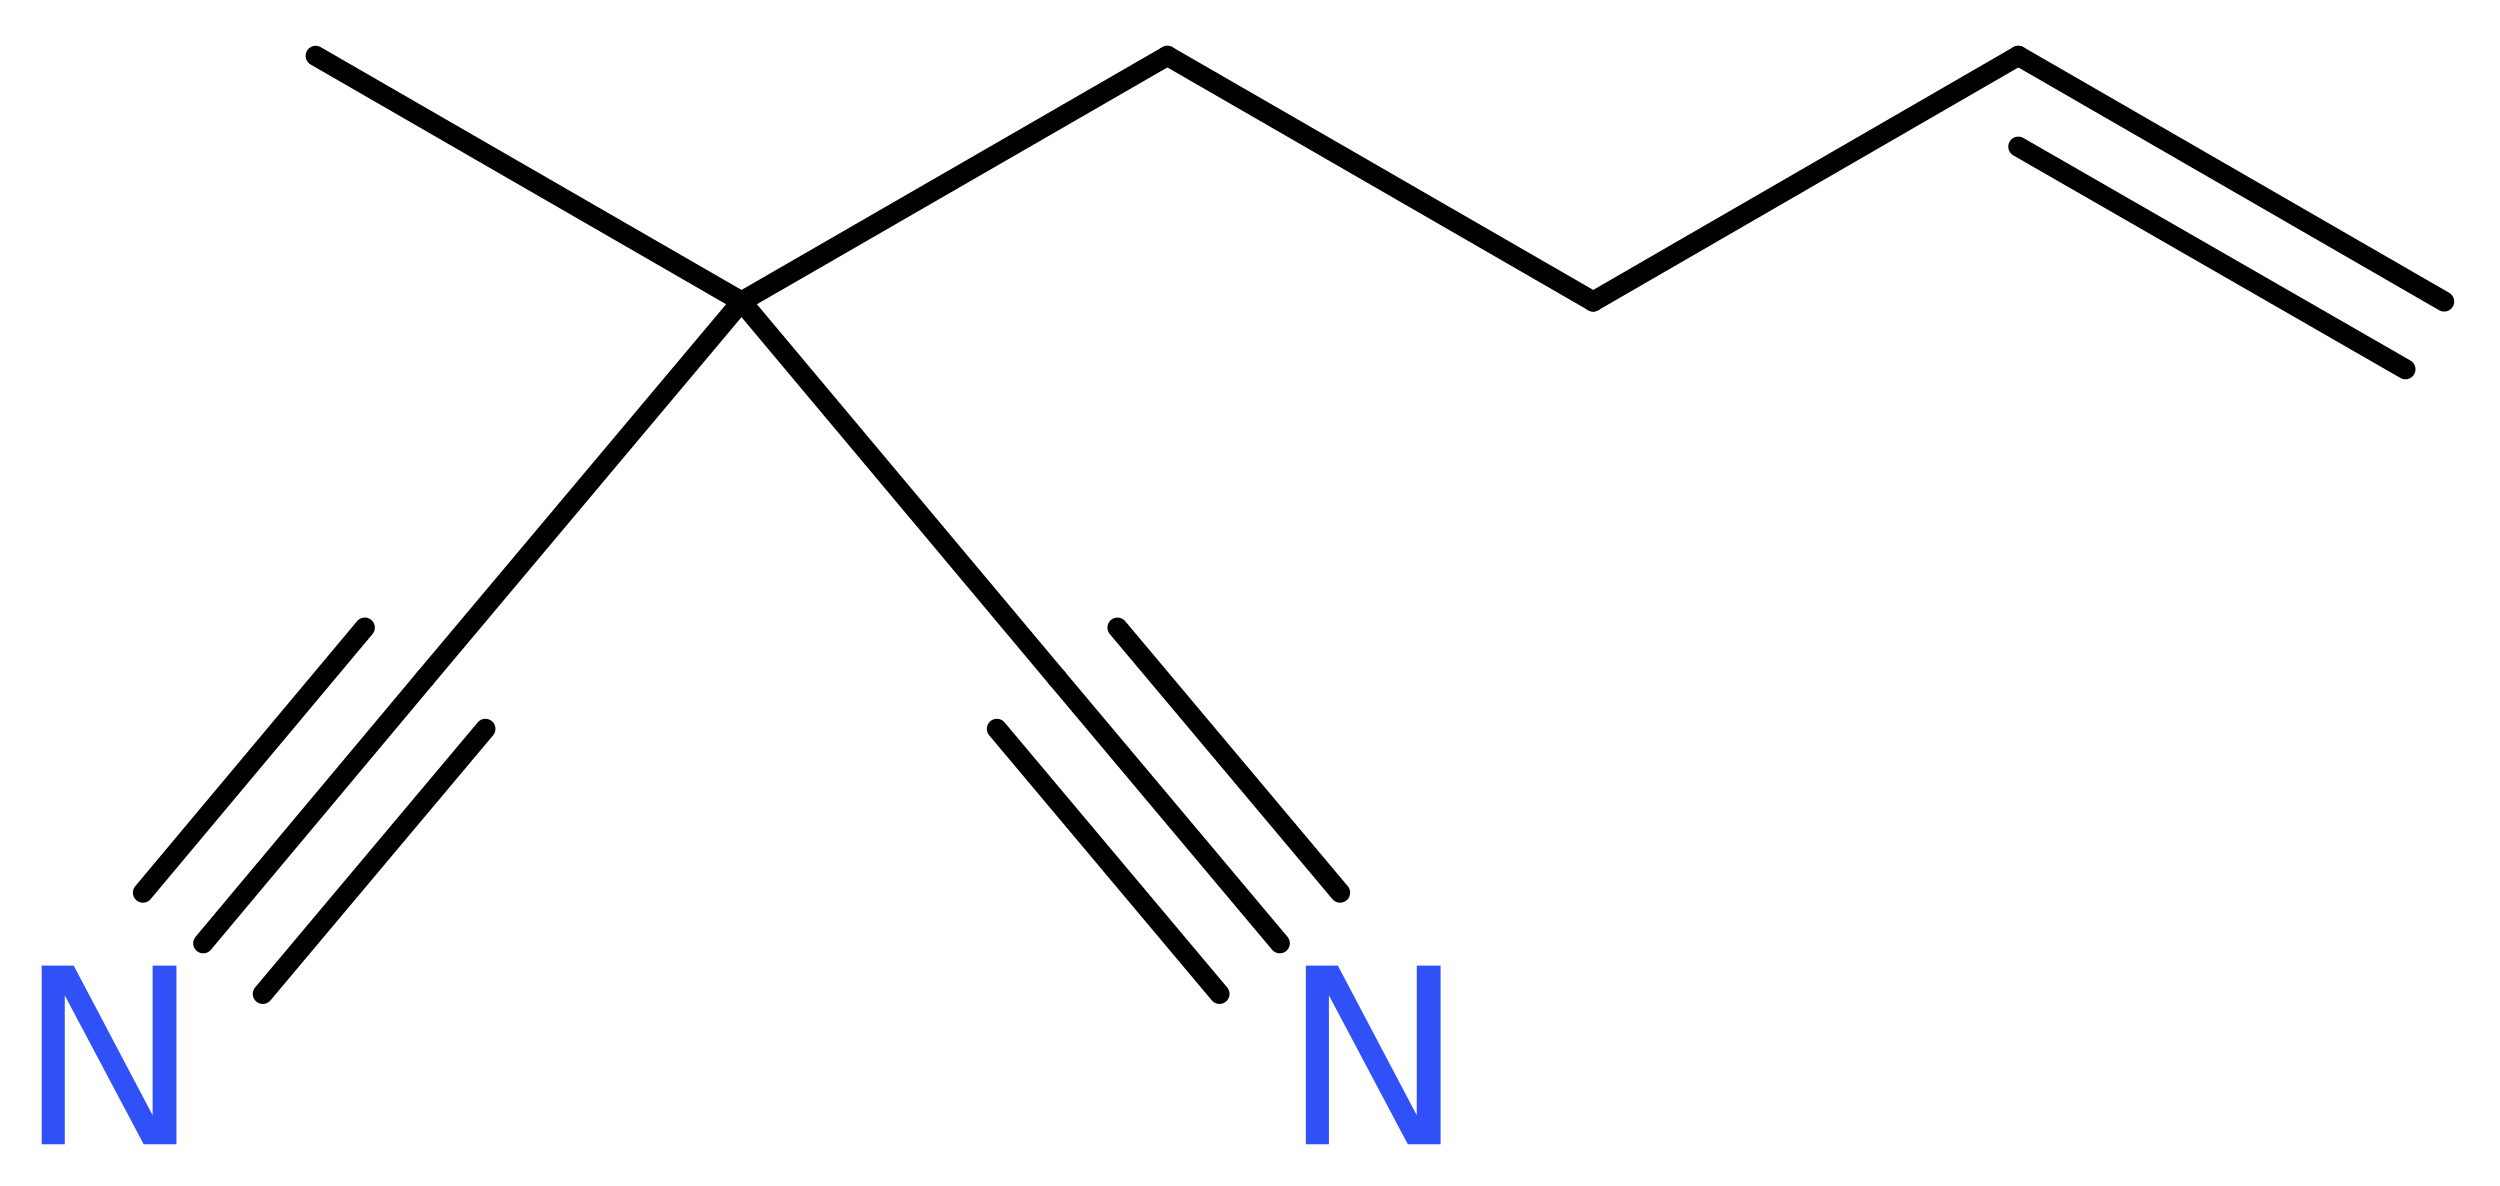 <?xml version='1.0' encoding='UTF-8'?>
<!DOCTYPE svg PUBLIC "-//W3C//DTD SVG 1.1//EN" "http://www.w3.org/Graphics/SVG/1.1/DTD/svg11.dtd">
<svg version='1.2' xmlns='http://www.w3.org/2000/svg' xmlns:xlink='http://www.w3.org/1999/xlink' width='33.58mm' height='15.93mm' viewBox='0 0 33.58 15.93'>
  <desc>Generated by the Chemistry Development Kit (http://github.com/cdk)</desc>
  <g stroke-linecap='round' stroke-linejoin='round' stroke='#000000' stroke-width='.27' fill='#3050F8'>
    <rect x='.0' y='.0' width='34.0' height='16.0' fill='#FFFFFF' stroke='none'/>
    <g id='mol1' class='mol'>
      <g id='mol1bnd1' class='bond'>
        <line x1='27.11' y1='.75' x2='32.83' y2='4.05'/>
        <line x1='27.11' y1='1.97' x2='32.31' y2='4.96'/>
      </g>
      <line id='mol1bnd2' class='bond' x1='27.11' y1='.75' x2='21.4' y2='4.05'/>
      <line id='mol1bnd3' class='bond' x1='21.4' y1='4.05' x2='15.68' y2='.75'/>
      <line id='mol1bnd4' class='bond' x1='15.68' y1='.75' x2='9.96' y2='4.05'/>
      <line id='mol1bnd5' class='bond' x1='9.96' y1='4.05' x2='4.24' y2='.75'/>
      <line id='mol1bnd6' class='bond' x1='9.96' y1='4.05' x2='5.71' y2='9.11'/>
      <g id='mol1bnd7' class='bond'>
        <line x1='5.71' y1='9.11' x2='2.73' y2='12.67'/>
        <line x1='6.52' y1='9.79' x2='3.53' y2='13.35'/>
        <line x1='4.9' y1='8.43' x2='1.92' y2='11.99'/>
      </g>
      <line id='mol1bnd8' class='bond' x1='9.96' y1='4.05' x2='14.2' y2='9.11'/>
      <g id='mol1bnd9' class='bond'>
        <line x1='14.2' y1='9.11' x2='17.19' y2='12.67'/>
        <line x1='15.01' y1='8.43' x2='18.0' y2='11.99'/>
        <line x1='13.39' y1='9.79' x2='16.38' y2='13.35'/>
      </g>
      <path id='mol1atm8' class='atom' d='M.56 12.97h.43l1.06 2.01v-2.01h.32v2.4h-.44l-1.06 -2.0v2.0h-.31v-2.4z' stroke='none'/>
      <path id='mol1atm10' class='atom' d='M17.54 12.97h.43l1.06 2.01v-2.01h.32v2.4h-.44l-1.06 -2.0v2.0h-.31v-2.4z' stroke='none'/>
    </g>
  </g>
</svg>
